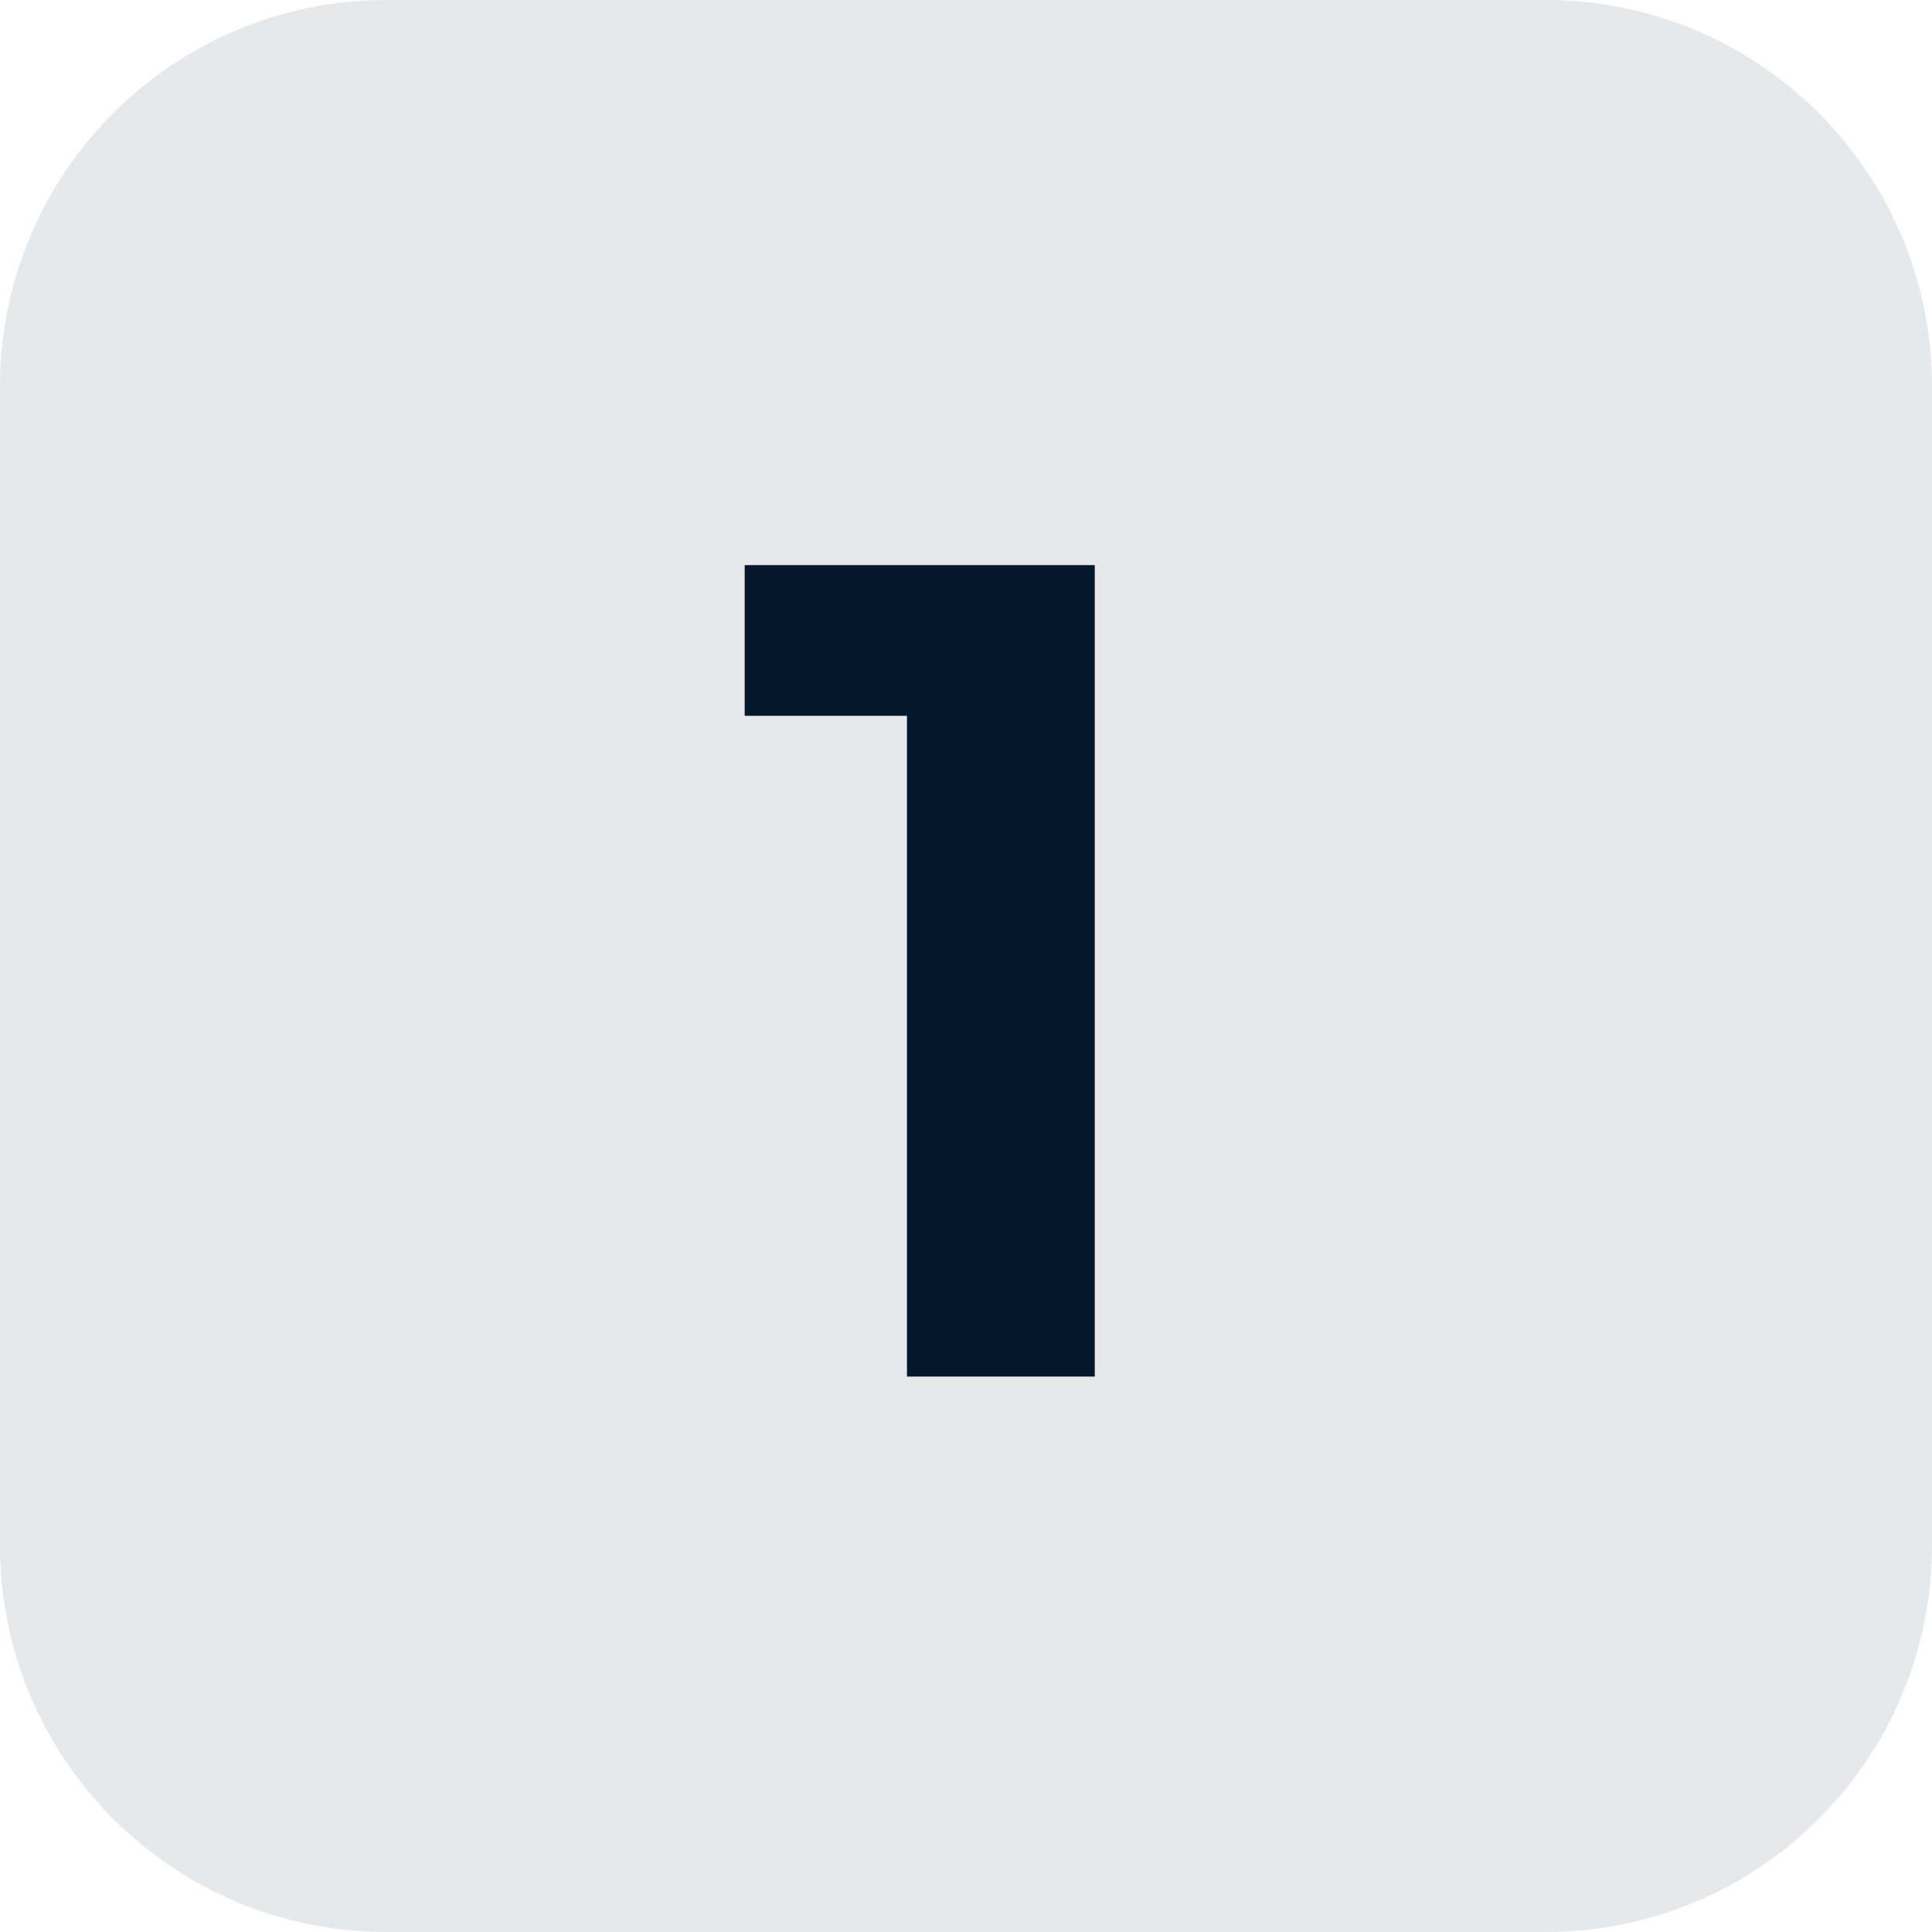 <svg xmlns="http://www.w3.org/2000/svg" width="80" height="80" viewBox="0 0 80 80" fill="none"><path d="M0 16C0 7.163 7.163 0 16 0H64C72.837 0 80 7.163 80 16V64C80 72.837 72.837 80 64 80H16C7.163 80 0 72.837 0 64V16Z" fill="#05172A" fill-opacity="0.1"></path><path d="M37.556 57V26.28L40.916 29.64H30.836V23.4H45.332V57H37.556Z" fill="#05172A"></path></svg>